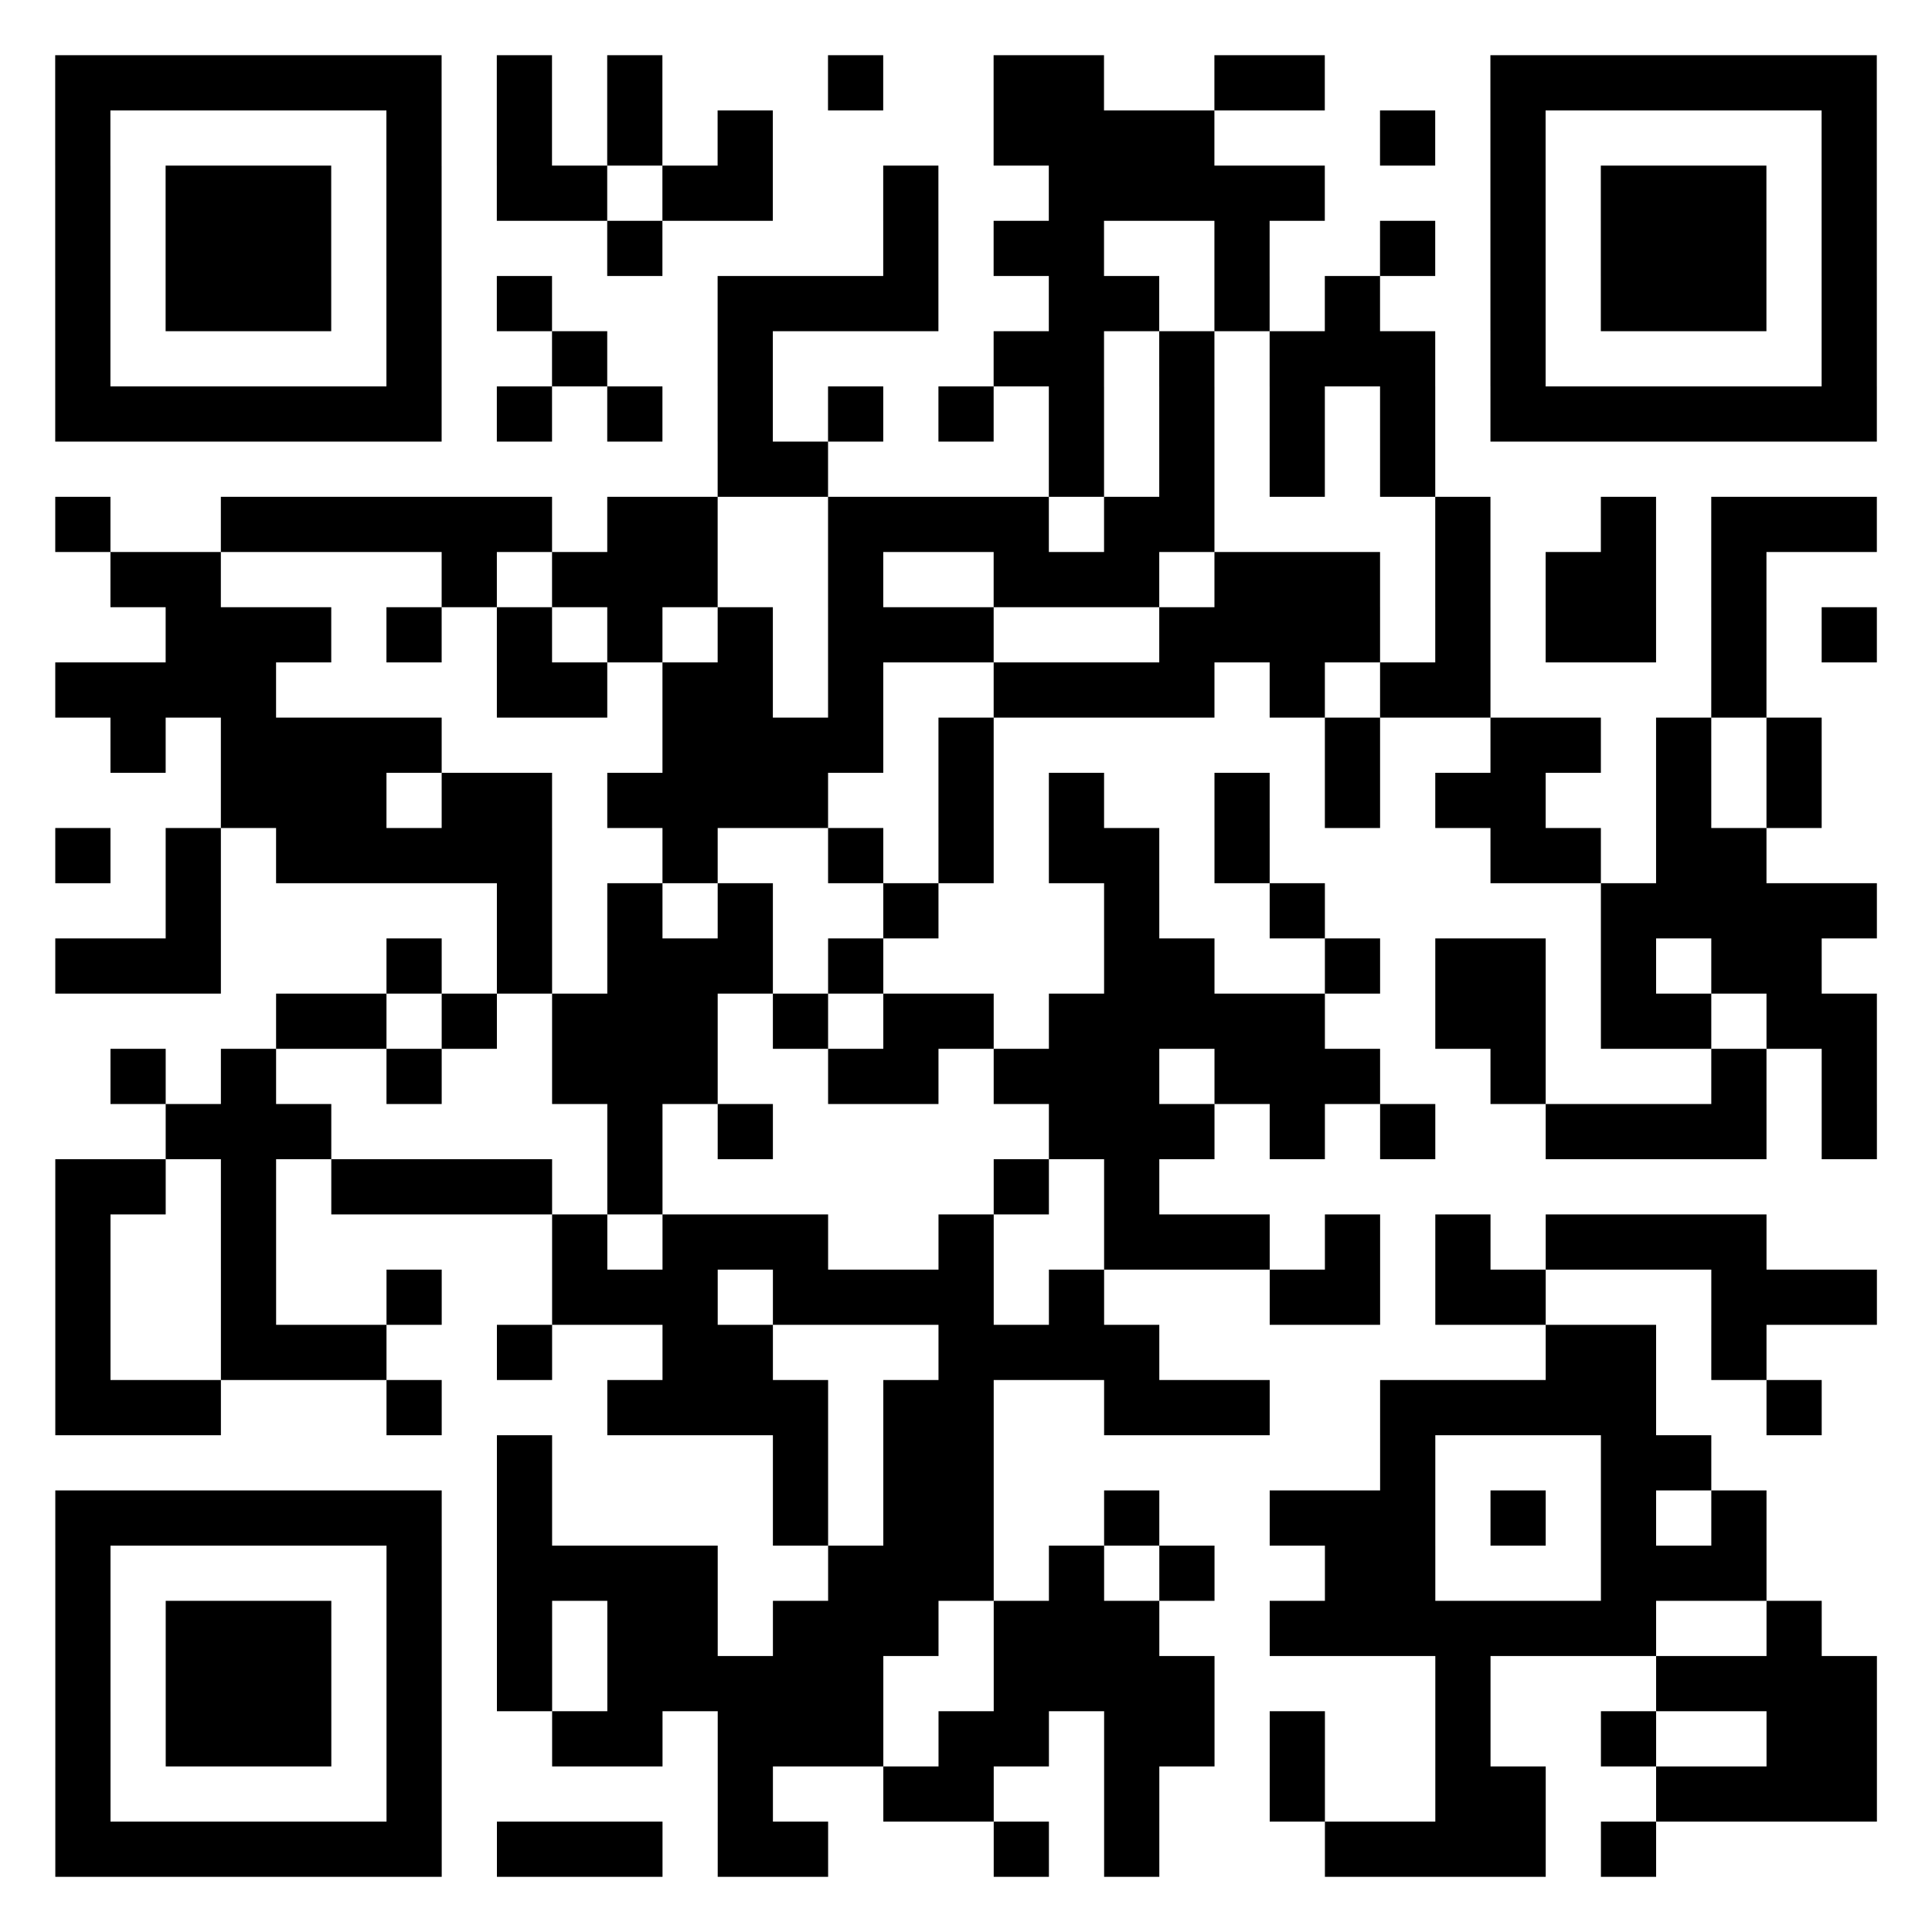<?xml version="1.0" encoding="UTF-8" standalone="yes"?>
<svg width="3.7cm" height="3.7cm" preserveAspectRatio="none" version="1.1" viewBox="0 0 35 35" xmlns="http://www.w3.org/2000/svg">
	<g id="QRcode">
		<rect width="35" height="35" fill="#fff"/>
		<path transform="translate(1,1.5)" d="m0 0h7m1 0h1m1 0h1m3 0h1m2 0h2m2 0h2m3 0h7m-33 1h1m5 0h1m1 0h1m1 0h1m1 0h1m4 0h4m3 0h1m1 0h1m5 0h1m-33 1h1m1 0h3m1 0h1m1 0h2m1 0h2m2 0h1m2 0h5m3 0h1m1 0h3m1 0h1m-33 1h1m1 0h3m1 0h1m3 0h1m4 0h1m1 0h2m2 0h1m2 0h1m1 0h1m1 0h3m1 0h1m-33 1h1m1 0h3m1 0h1m1 0h1m3 0h4m2 0h2m1 0h1m1 0h1m2 0h1m1 0h3m1 0h1m-33 1h1m5 0h1m2 0h1m2 0h1m4 0h2m1 0h1m1 0h3m1 0h1m5 0h1m-33 1h7m1 0h1m1 0h1m1 0h1m1 0h1m1 0h1m1 0h1m1 0h1m1 0h1m1 0h1m1 0h7m-21 1h2m4 0h1m1 0h1m1 0h1m1 0h1m-25 1h1m2 0h6m1 0h2m2 0h4m1 0h2m4 0h1m2 0h1m1 0h3m-32 1h2m4 0h1m1 0h3m2 0h1m2 0h3m1 0h3m1 0h1m1 0h2m1 0h1m-29 1h3m1 0h1m1 0h1m1 0h1m1 0h1m1 0h3m3 0h4m1 0h1m1 0h2m1 0h1m1 0h1m-33 1h4m4 0h2m1 0h2m1 0h1m2 0h4m1 0h1m1 0h2m4 0h1m-30 1h1m1 0h4m4 0h4m1 0h1m6 0h1m2 0h2m1 0h1m1 0h1m-29 1h3m1 0h2m1 0h4m2 0h1m1 0h1m2 0h1m1 0h1m1 0h2m2 0h1m1 0h1m-32 1h1m1 0h1m1 0h5m2 0h1m2 0h1m1 0h1m1 0h2m1 0h1m4 0h2m1 0h2m-29 1h1m5 0h1m1 0h1m1 0h1m2 0h1m3 0h1m2 0h1m5 0h5m-33 1h3m3 0h1m1 0h1m1 0h3m1 0h1m4 0h2m2 0h1m1 0h2m1 0h1m1 0h2m-28 1h2m1 0h1m1 0h3m1 0h1m1 0h2m1 0h5m2 0h2m1 0h2m1 0h2m-32 1h1m1 0h1m2 0h1m2 0h3m2 0h2m1 0h3m1 0h3m2 0h1m3 0h1m1 0h1m-31 1h3m5 0h1m1 0h1m5 0h3m1 0h1m1 0h1m2 0h4m1 0h1m-33 1h2m1 0h1m1 0h4m1 0h1m6 0h1m1 0h1m-20 1h1m2 0h1m5 0h1m1 0h3m2 0h1m2 0h3m1 0h1m1 0h1m1 0h4m-31 1h1m2 0h1m2 0h1m2 0h3m1 0h4m1 0h1m3 0h2m1 0h2m3 0h3m-33 1h1m2 0h3m2 0h1m2 0h2m3 0h4m7 0h2m1 0h1m-31 1h3m3 0h1m3 0h4m1 0h2m2 0h3m2 0h5m2 0h1m-24 1h1m4 0h1m1 0h2m7 0h1m3 0h2m-30 1h7m1 0h1m4 0h1m1 0h2m2 0h1m2 0h3m1 0h1m1 0h1m1 0h1m-31 1h1m5 0h1m1 0h4m2 0h3m1 0h1m1 0h1m2 0h2m3 0h3m-31 1h1m1 0h3m1 0h1m1 0h1m1 0h2m1 0h3m1 0h3m2 0h7m2 0h1m-32 1h1m1 0h3m1 0h1m1 0h1m1 0h5m2 0h4m4 0h1m3 0h4m-33 1h1m1 0h3m1 0h1m2 0h2m1 0h3m1 0h2m1 0h2m1 0h1m2 0h1m2 0h1m2 0h2m-33 1h1m5 0h1m5 0h1m2 0h2m2 0h1m2 0h1m2 0h2m2 0h4m-33 1h7m1 0h3m1 0h2m3 0h1m1 0h1m3 0h4m1 0h1" style="stroke:#000"/>
	</g>
</svg>
